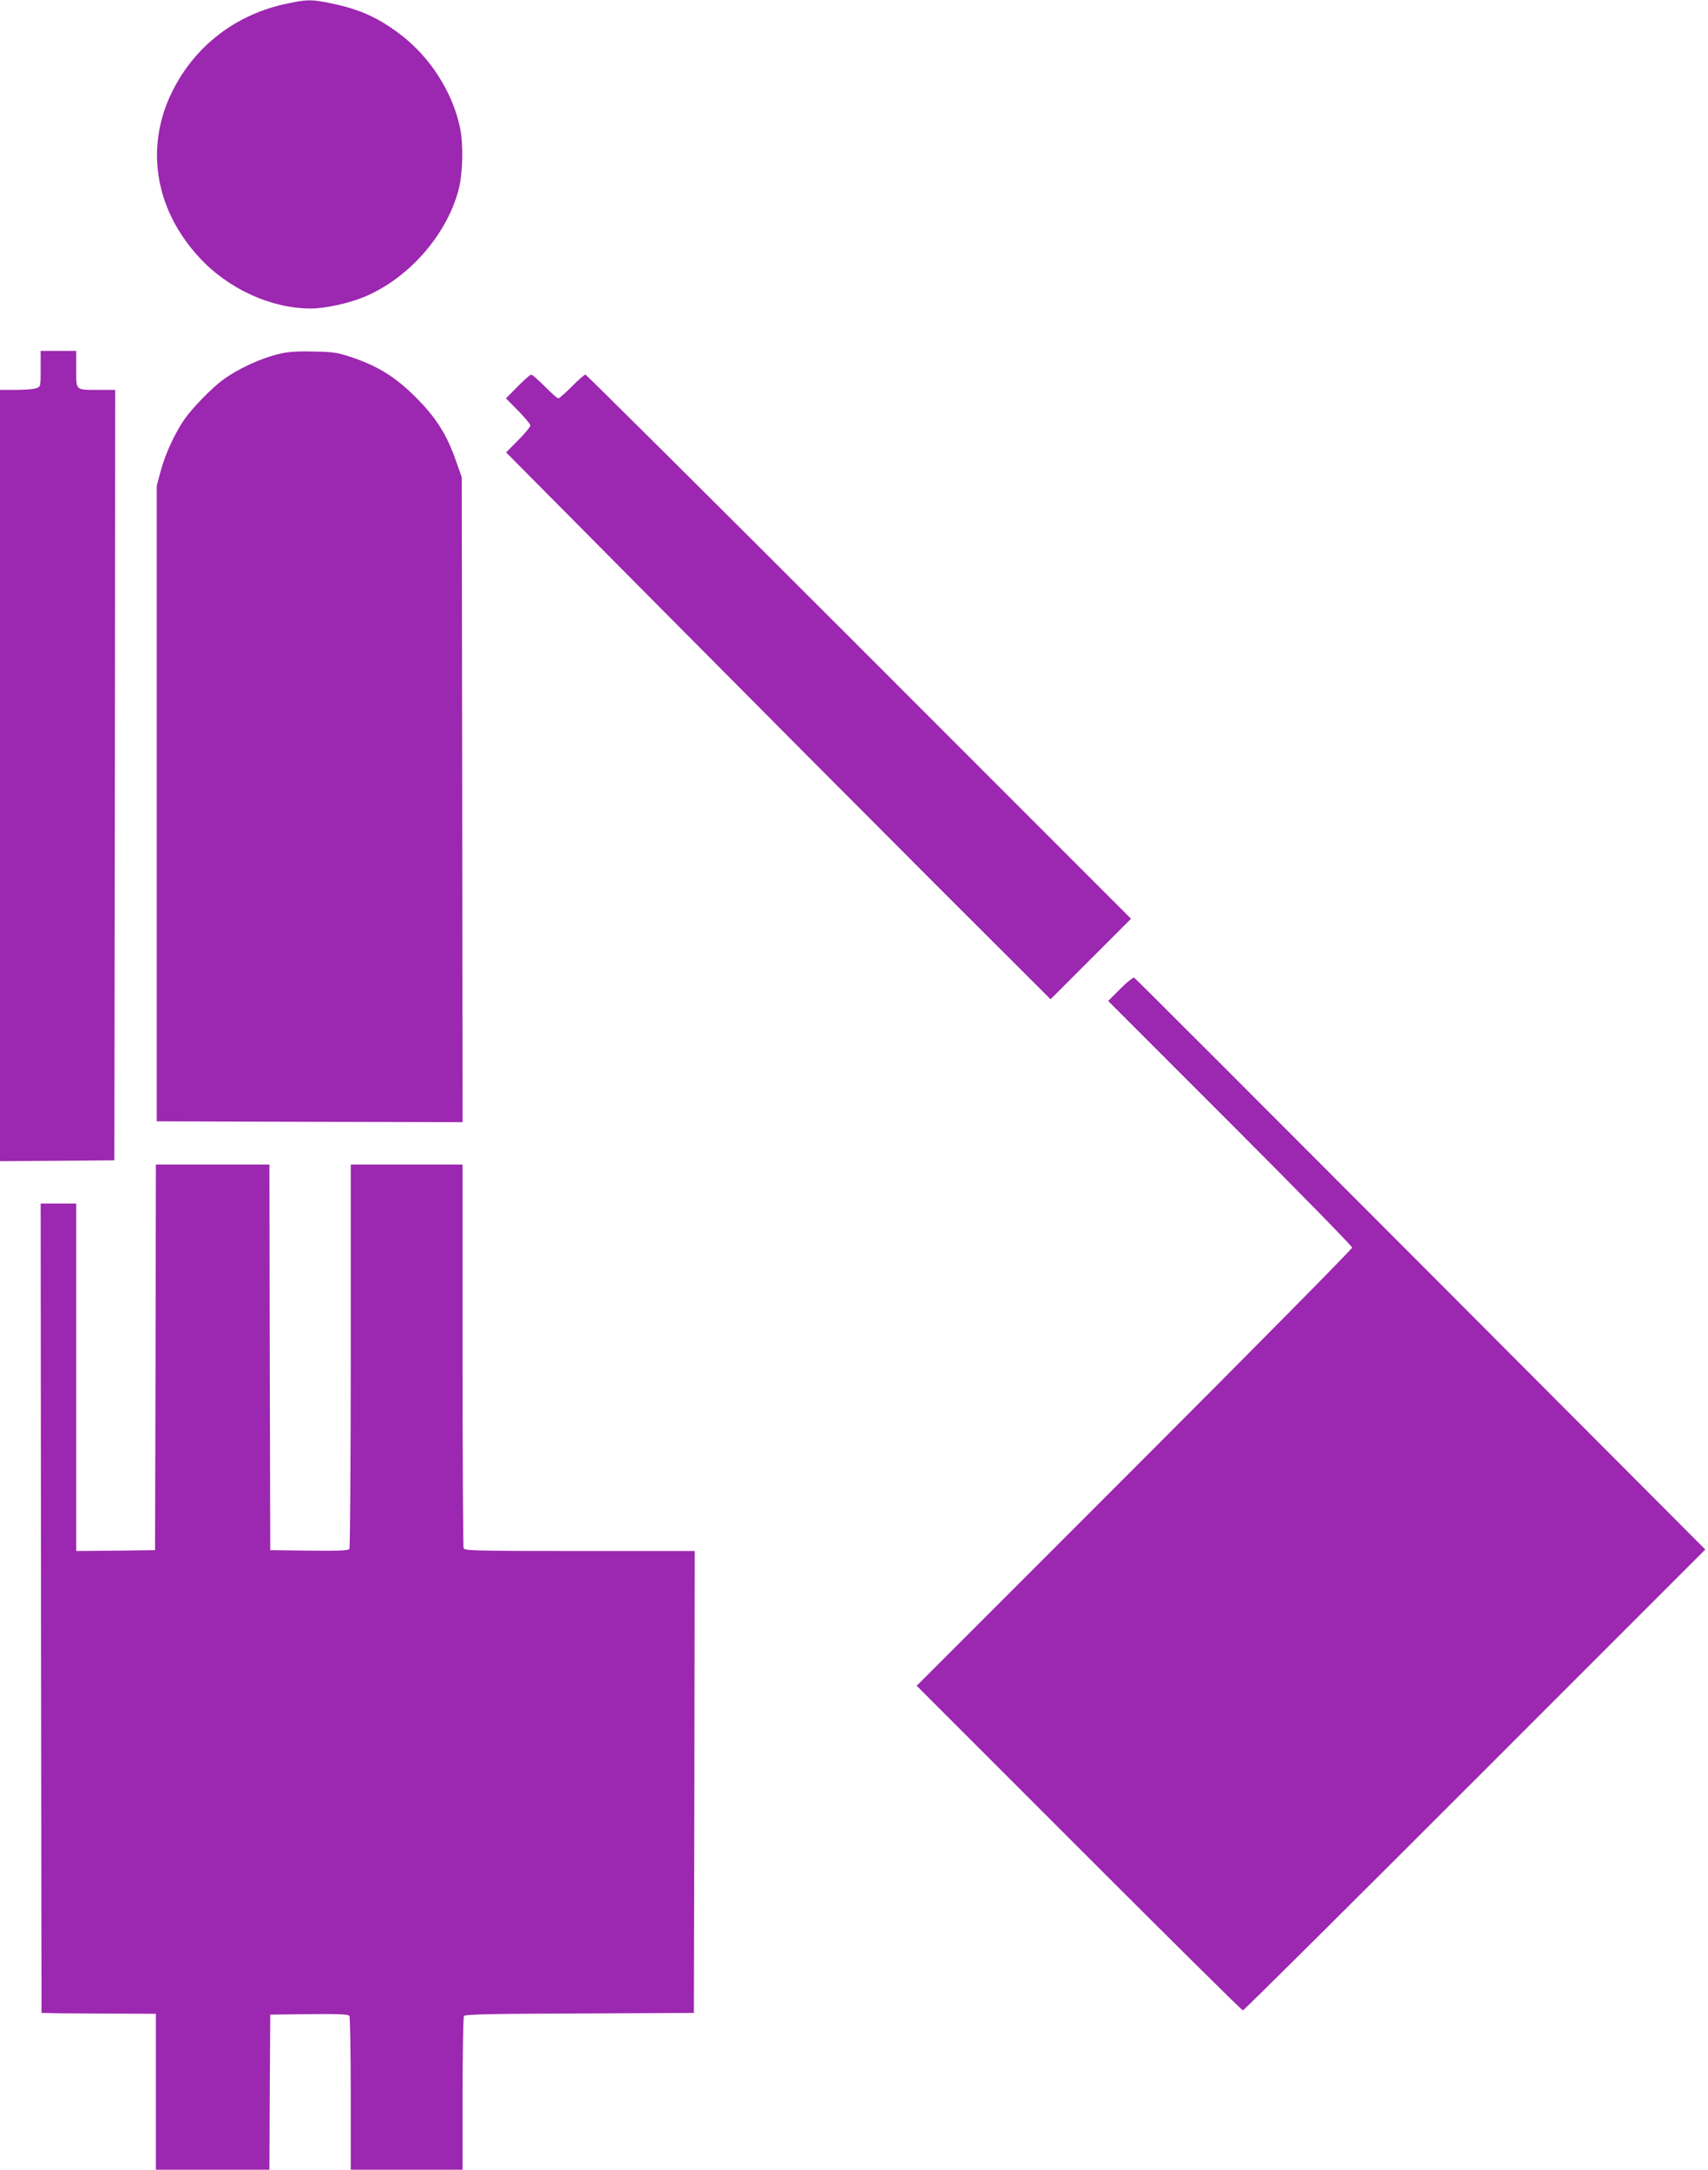 <?xml version="1.0" standalone="no"?>
<!DOCTYPE svg PUBLIC "-//W3C//DTD SVG 20010904//EN"
 "http://www.w3.org/TR/2001/REC-SVG-20010904/DTD/svg10.dtd">
<svg version="1.0" xmlns="http://www.w3.org/2000/svg"
 width="1008pt" height="1280pt" viewBox="0 0 1008 1280"
 preserveAspectRatio="xMidYMid meet">
<g transform="translate(0,1280) scale(0.1,-0.1)"
fill="#9c27b0" stroke="none">
<path d="M1695 12779 c-290 -60 -527 -235 -664 -491 -180 -335 -125 -715 146
-1008 171 -185 423 -300 658 -300 83 0 226 31 316 69 258 108 481 359 554 626
26 95 31 265 11 366 -43 213 -177 423 -356 558 -132 99 -236 146 -409 182
-112 23 -139 23 -256 -2z"/>
<path d="M240 10625 c0 -104 0 -106 -26 -115 -14 -6 -68 -10 -120 -10 l-94 0
0 -2275 0 -2275 338 2 337 3 3 2273 2 2272 -92 0 c-146 0 -138 -7 -138 121 l0
109 -105 0 -105 0 0 -105z"/>
<path d="M1656 10714 c-113 -25 -252 -89 -346 -159 -59 -44 -170 -157 -216
-221 -59 -82 -119 -212 -146 -314 l-23 -85 0 -1875 0 -1875 903 -3 902 -2 -2
1902 -3 1903 -36 102 c-53 150 -116 250 -234 368 -119 119 -218 181 -367 233
-94 32 -115 36 -233 38 -91 3 -151 -1 -199 -12z"/>
<path d="M3055 10520 l-69 -70 72 -73 c39 -40 72 -79 72 -87 0 -8 -32 -47 -72
-87 l-71 -72 911 -918 c501 -505 1224 -1231 1606 -1613 l696 -695 238 238 237
237 -1605 1605 c-883 883 -1610 1605 -1615 1605 -6 0 -42 -31 -80 -70 -38 -38
-74 -70 -80 -70 -6 0 -42 32 -80 70 -38 39 -74 70 -80 70 -6 0 -42 -32 -80
-70z"/>
<path d="M6612 6967 l-72 -72 720 -720 c396 -396 720 -727 720 -735 0 -8 -578
-593 -1285 -1300 l-1285 -1285 957 -957 c527 -527 962 -958 968 -958 6 0 622
612 1370 1360 l1359 1359 -1679 1683 c-924 926 -1684 1686 -1691 1690 -6 4
-41 -24 -82 -65z"/>
<path d="M918 4793 l-3 -1138 -232 -3 -233 -2 0 1025 0 1025 -105 0 -105 0 2
-2387 3 -2388 110 -2 c61 0 212 -1 338 -2 l227 -1 0 -460 0 -460 335 0 335 0
2 458 3 457 229 3 c177 2 231 -1 238 -10 4 -7 8 -214 8 -460 l0 -448 330 0
330 0 0 448 c0 246 4 453 8 459 6 10 158 13 683 15 l674 3 3 1363 2 1362 -679
0 c-610 0 -679 2 -685 16 -3 9 -6 522 -6 1140 l0 1124 -330 0 -330 0 0 -1127
c0 -621 -4 -1134 -8 -1141 -7 -9 -61 -12 -238 -10 l-229 3 -3 1138 -2 1137
-335 0 -335 0 -2 -1137z"/>
</g>
</svg>
